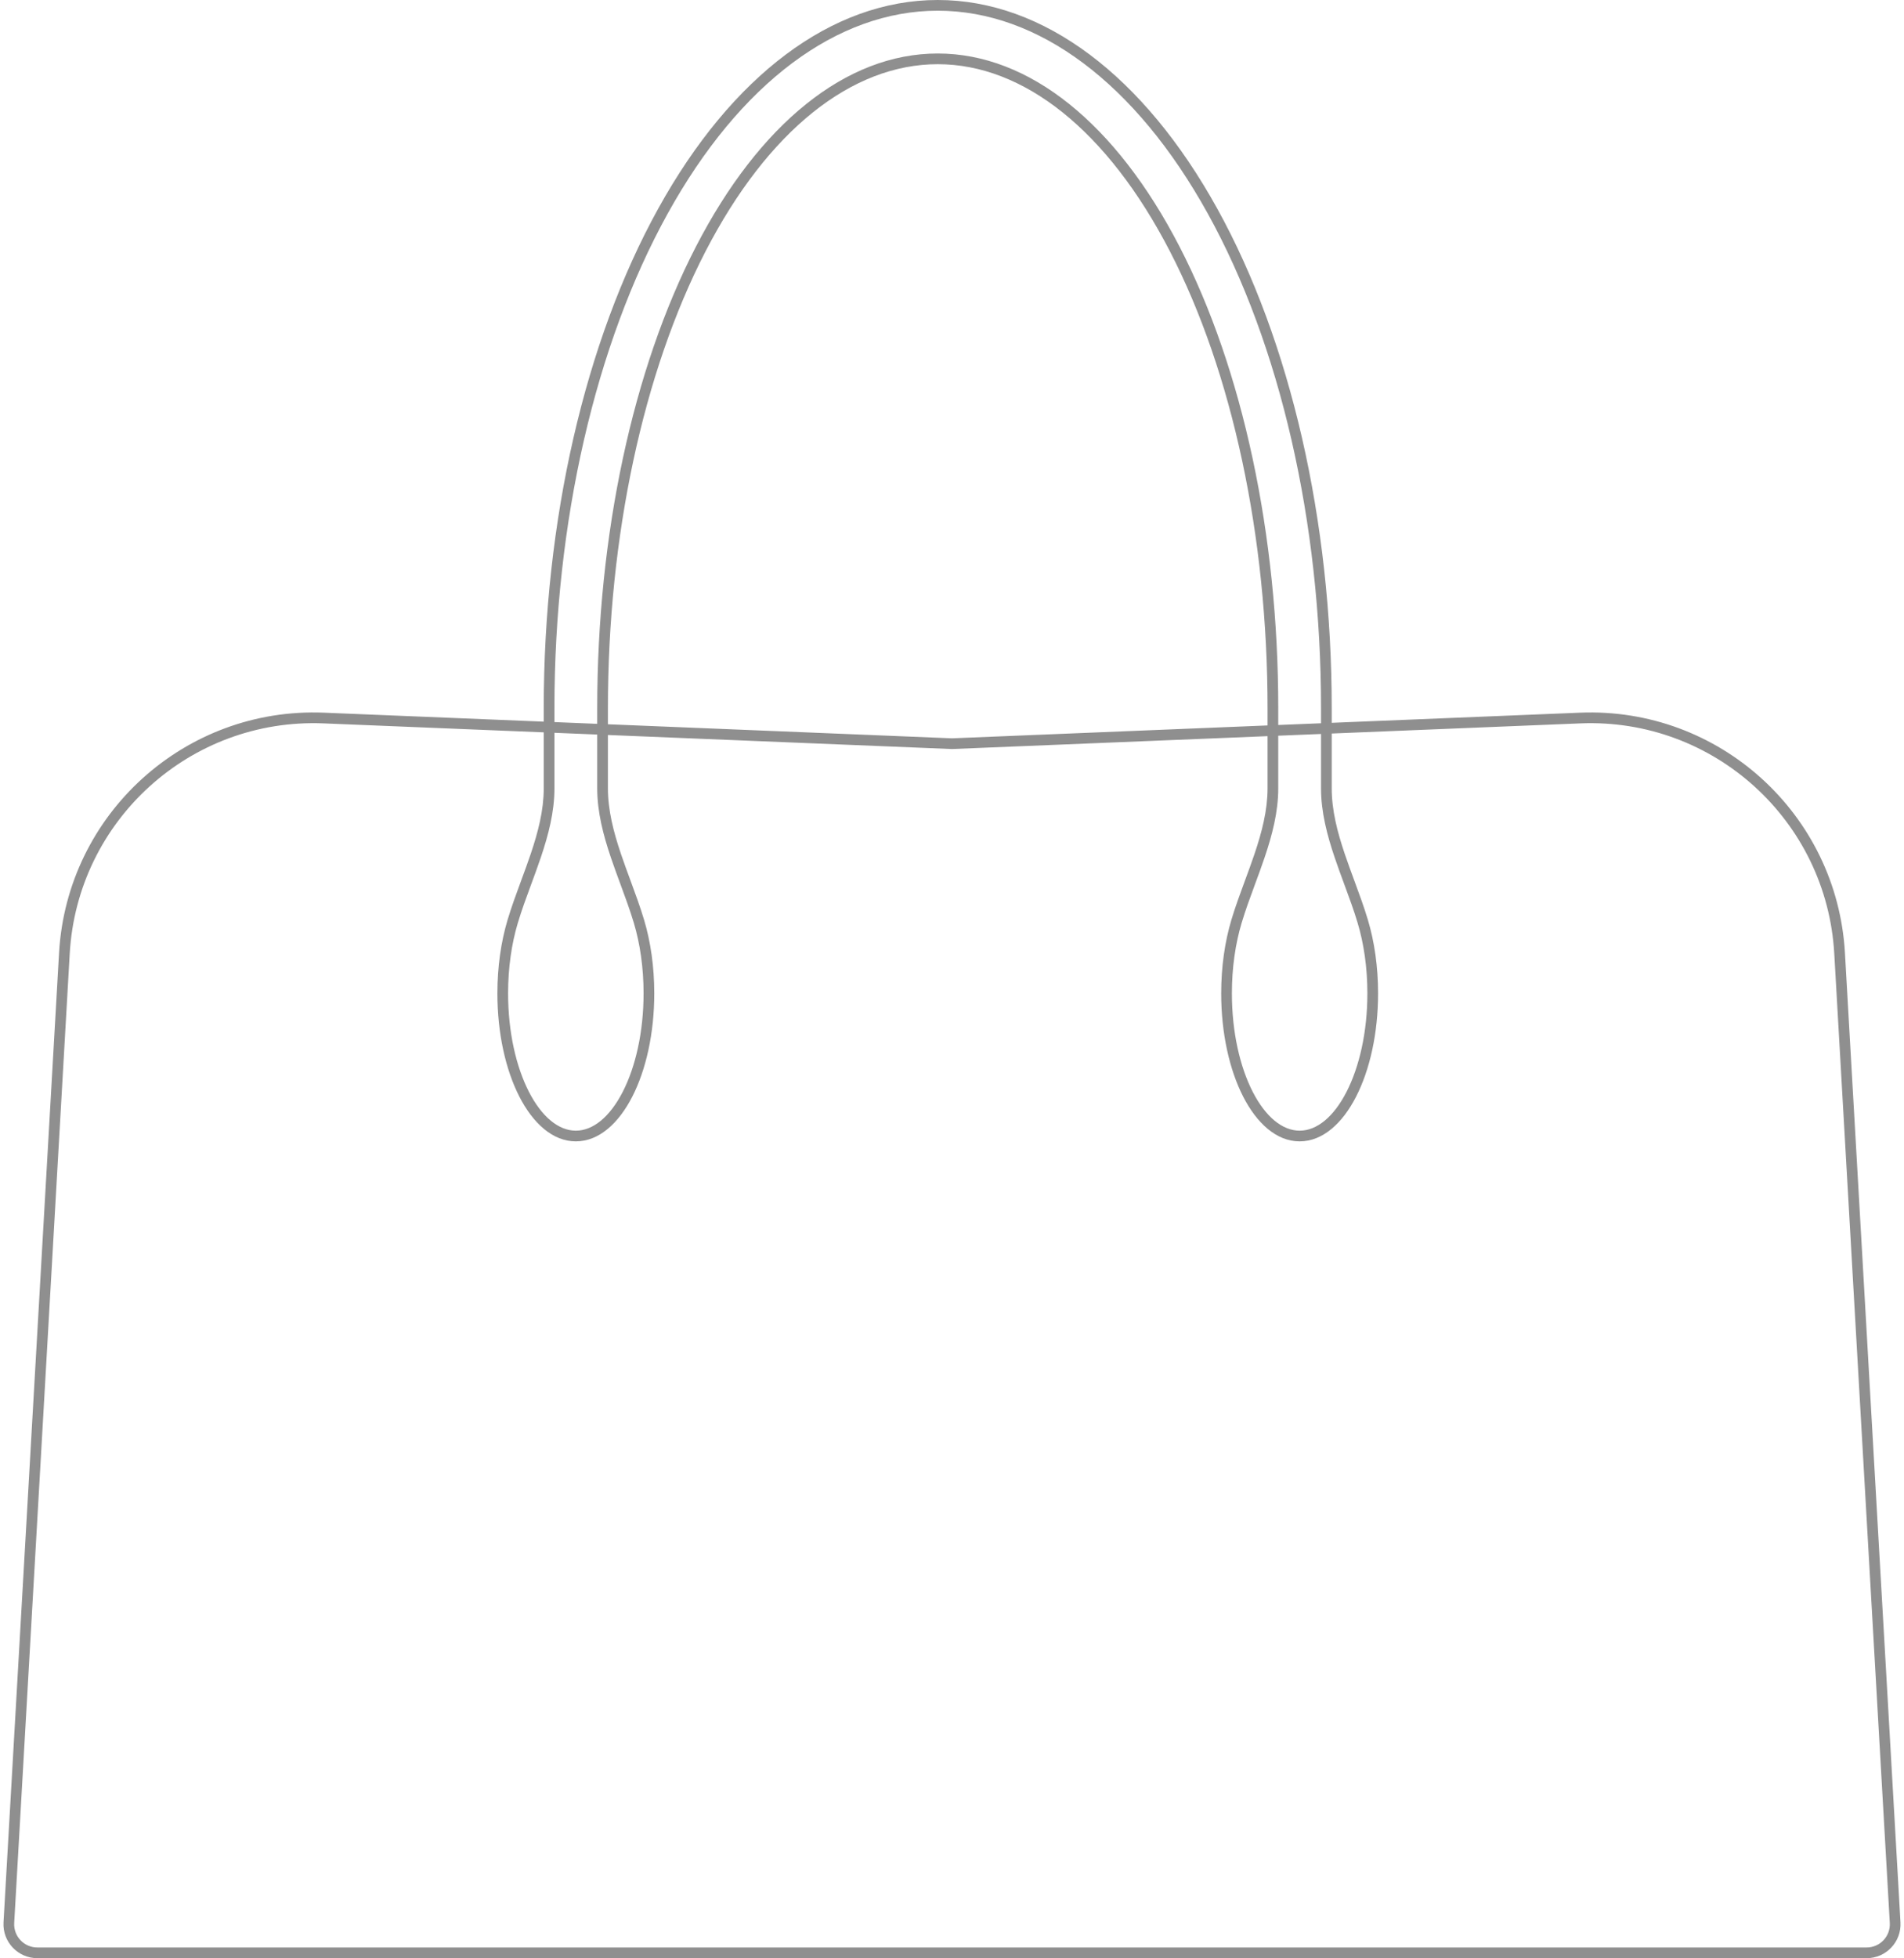 <svg width="534" height="549" viewBox="0 0 534 549" fill="none" xmlns="http://www.w3.org/2000/svg">
<path fill-rule="evenodd" clip-rule="evenodd" d="M262.999 3C234.867 3 207.549 23.215 187.237 59.926C166.945 96.602 155.499 146.447 155.499 198.5V202.448L167.499 202.938V198.5C167.499 150.051 177.436 103.51 195.199 69.118C212.932 34.784 237.239 15 262.999 15C288.76 15 313.067 34.784 330.8 69.118C348.563 103.51 358.499 150.051 358.499 198.5H355.499C355.499 150.41 345.629 104.366 328.135 70.495C310.611 36.566 287.1 18 262.999 18C238.899 18 215.388 36.566 197.864 70.495C180.37 104.366 170.499 150.41 170.499 198.5V203.06L266.999 206.999L355.499 203.387V198.5H358.499V203.264L370.499 202.774V198.5H373.499V202.652L443.138 199.809C482.135 198.218 515.204 228.193 517.437 267.159L533.012 538.956C533.325 544.408 528.988 549 523.528 549H10.471C5.011 549 0.674 544.408 0.987 538.956L16.562 267.159C18.795 228.193 51.864 198.218 90.861 199.809L152.499 202.325V198.5C152.499 146.058 164.022 95.688 184.612 58.474C205.183 21.295 233.314 5.72205e-06 262.999 0C292.685 -5.72204e-06 320.816 21.295 341.387 58.474C361.977 95.688 373.499 146.058 373.499 198.5H370.499C370.499 146.447 359.054 96.602 338.762 59.926C318.45 23.215 291.131 3 262.999 3ZM370.499 205.777L358.499 206.267V221.044C358.499 227.663 356.798 234.122 354.684 240.38C353.808 242.976 352.877 245.495 351.958 247.983L351.958 247.985C350.62 251.608 349.307 255.162 348.222 258.784C346.496 264.55 345.499 271.288 345.499 278.5C345.499 289.358 347.758 299.114 351.339 306.1C354.96 313.166 359.693 317 364.499 317C369.306 317 374.039 313.166 377.66 306.1C381.241 299.114 383.499 289.358 383.499 278.5C383.499 271.288 382.503 264.55 380.776 258.784C379.692 255.162 378.379 251.608 377.041 247.985L377.041 247.984C376.122 245.496 375.191 242.976 374.315 240.38C372.201 234.122 370.499 227.663 370.499 221.044V205.777ZM355.499 206.389V221.044C355.499 227.171 353.922 233.261 351.842 239.42C351.028 241.831 350.119 244.295 349.206 246.773L349.205 246.774C347.831 250.501 346.445 254.26 345.348 257.924C343.532 263.991 342.499 271.02 342.499 278.5C342.499 289.733 344.83 299.977 348.669 307.468C352.467 314.88 357.984 320 364.499 320C371.015 320 376.532 314.88 380.33 307.468C384.169 299.977 386.499 289.733 386.499 278.5C386.499 271.02 385.467 263.991 383.65 257.924C382.554 254.26 381.168 250.501 379.794 246.774L379.793 246.773C378.88 244.295 377.971 241.831 377.157 239.42C375.077 233.261 373.499 227.171 373.499 221.044V205.654L443.26 202.807C480.621 201.282 512.302 230 514.441 267.331L530.017 539.128C530.231 542.858 527.264 546 523.528 546H10.471C6.735 546 3.768 542.858 3.982 539.128L19.557 267.331C21.697 230 53.378 201.282 90.739 202.807L152.499 205.328V221.044C152.499 227.171 150.922 233.261 148.842 239.42C148.028 241.831 147.119 244.295 146.206 246.773C144.831 250.5 143.445 254.26 142.348 257.924C140.532 263.991 139.499 271.02 139.499 278.5C139.499 289.733 141.83 299.977 145.669 307.468C149.467 314.88 154.984 320 161.499 320C168.015 320 173.532 314.88 177.33 307.468C181.169 299.977 183.499 289.733 183.499 278.5C183.499 271.02 182.467 263.991 180.65 257.924C179.554 254.26 178.168 250.501 176.794 246.774L176.793 246.772C175.88 244.295 174.971 241.831 174.157 239.42C172.077 233.261 170.499 227.171 170.499 221.044V206.062L266.999 210.001L355.499 206.389ZM167.499 221.044V205.94L155.499 205.45V221.044C155.499 227.663 153.798 234.122 151.684 240.38C150.807 242.976 149.877 245.497 148.958 247.985C147.62 251.608 146.307 255.162 145.222 258.784C143.496 264.55 142.499 271.288 142.499 278.5C142.499 289.358 144.758 299.114 148.339 306.1C151.96 313.166 156.693 317 161.499 317C166.306 317 171.039 313.166 174.66 306.1C178.241 299.114 180.499 289.358 180.499 278.5C180.499 271.288 179.503 264.55 177.777 258.784C176.692 255.162 175.379 251.608 174.041 247.985C173.122 245.497 172.192 242.976 171.315 240.38C169.201 234.122 167.499 227.663 167.499 221.044Z" fill="#8F8F8F"/>
</svg>
